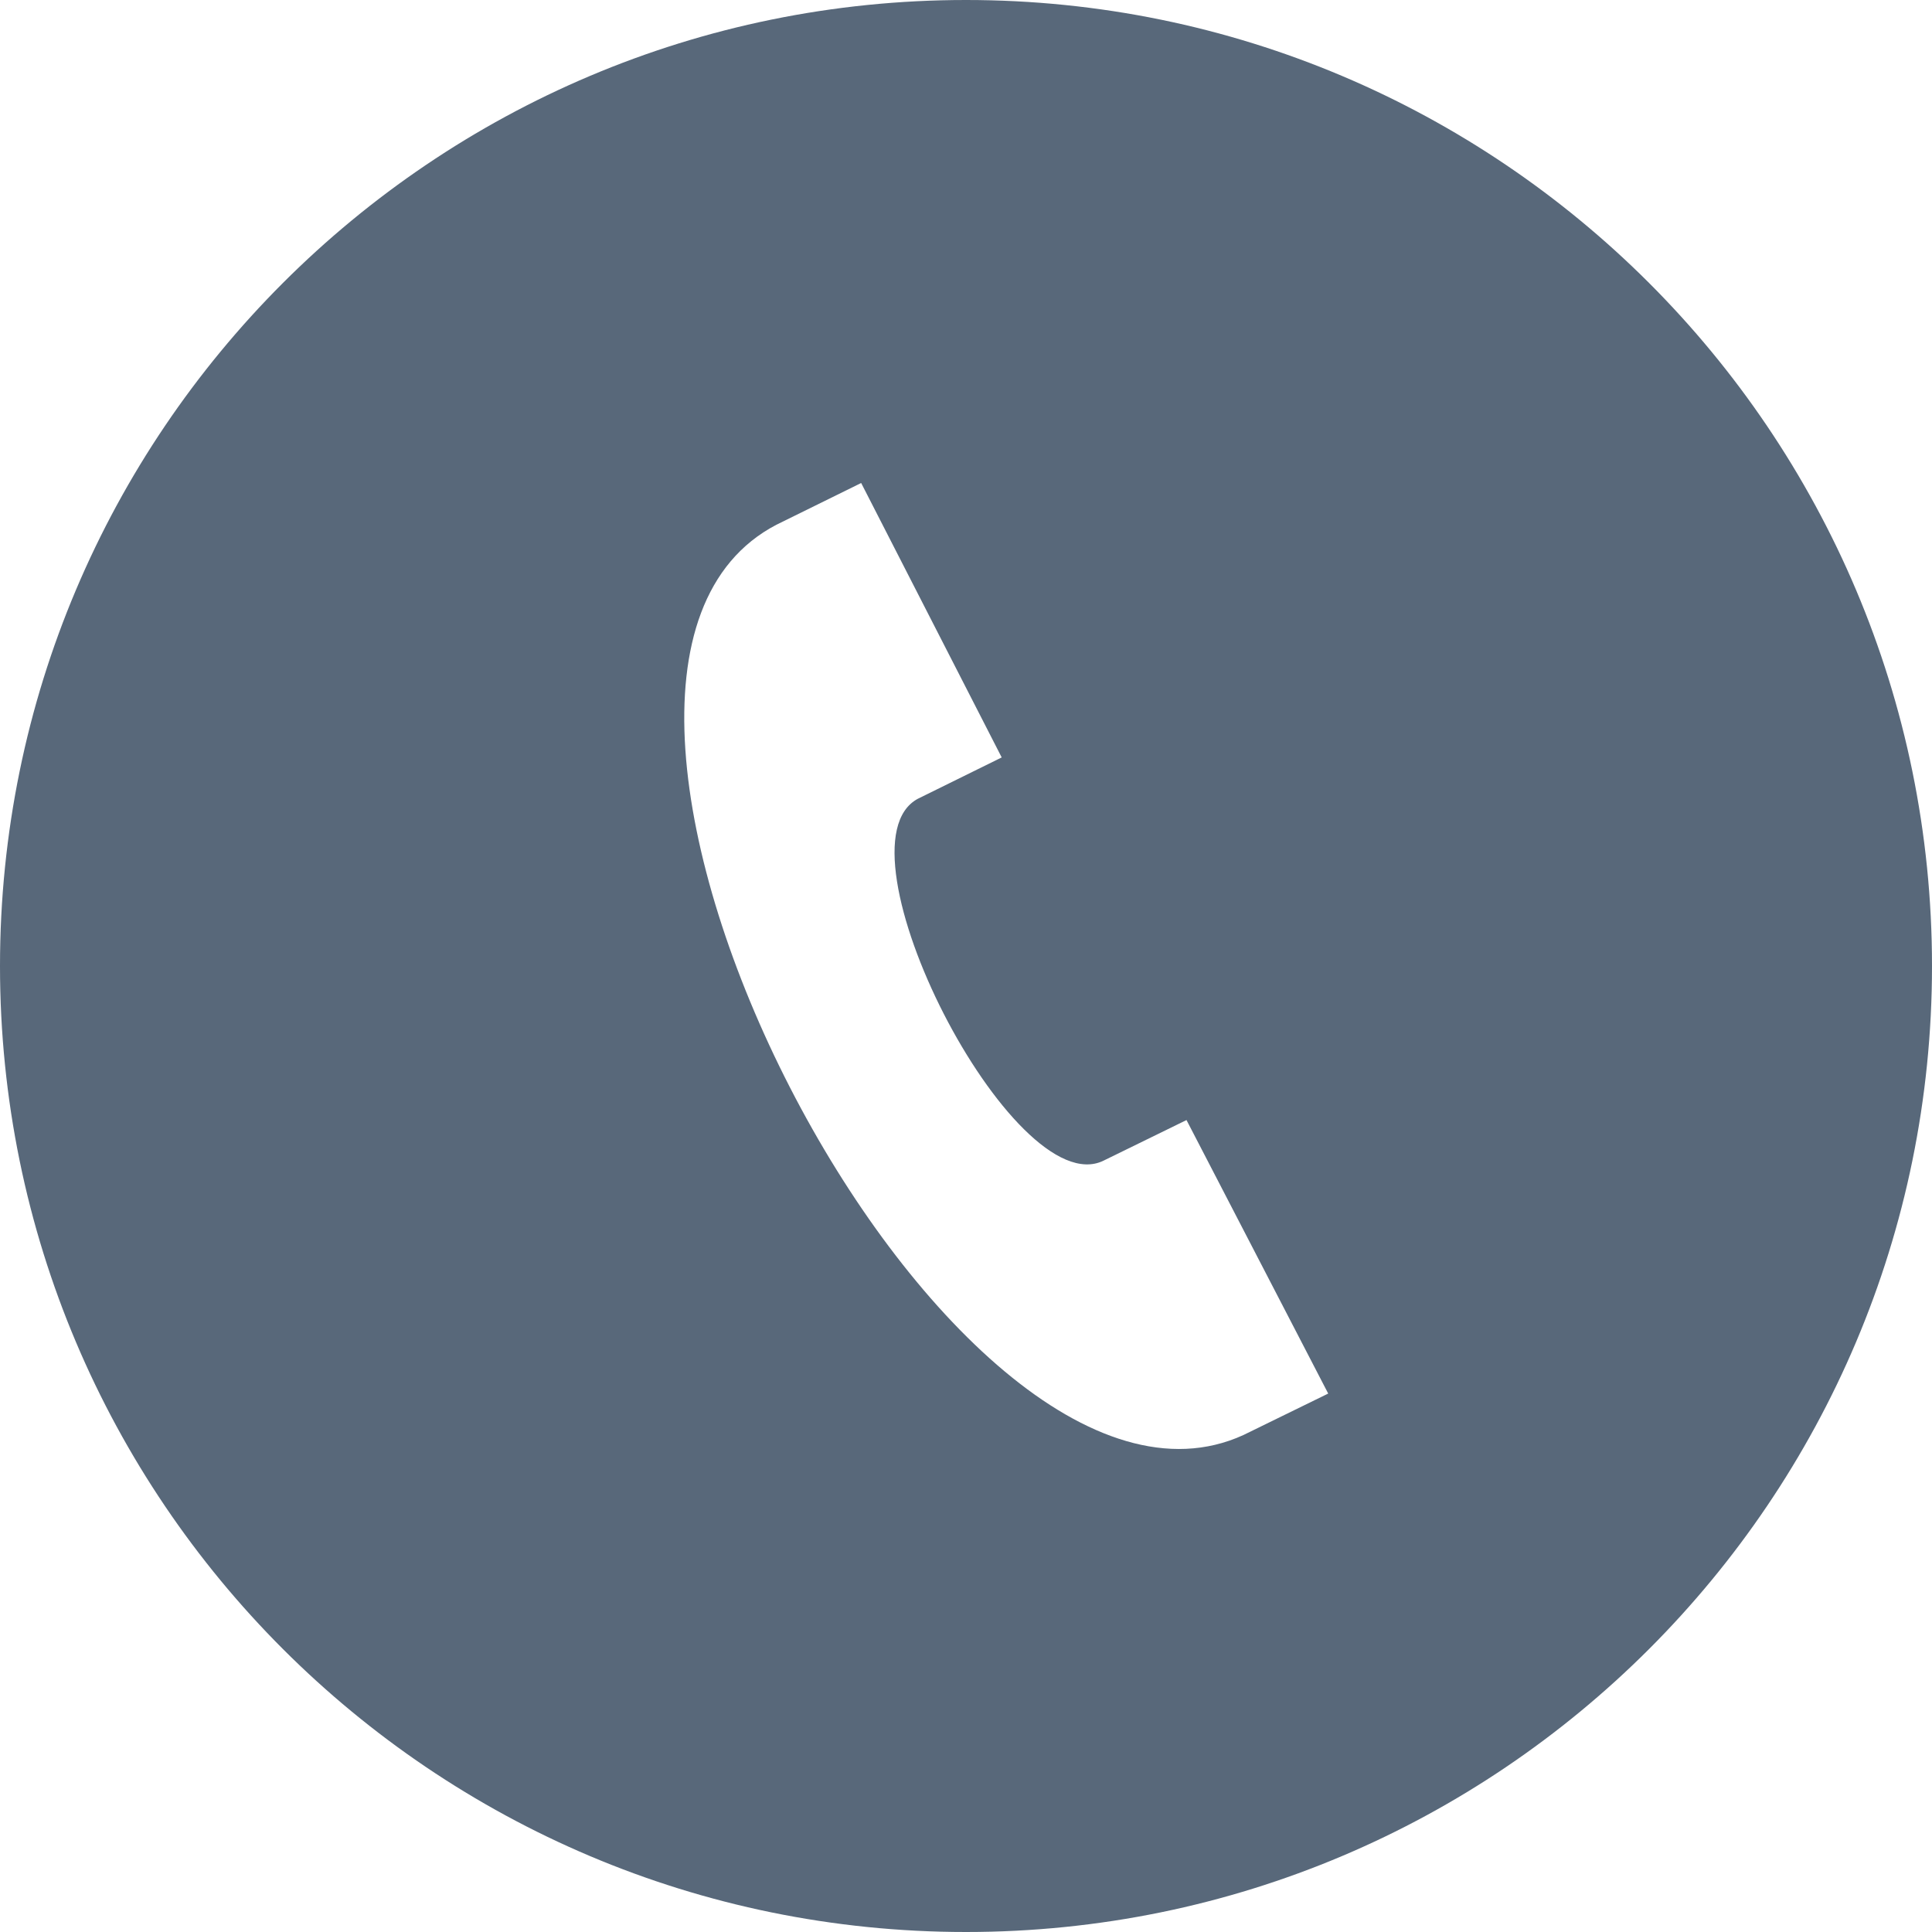 <?xml version="1.0" encoding="UTF-8"?> <svg xmlns="http://www.w3.org/2000/svg" width="23" height="23" viewBox="0 0 23 23" fill="none"> <path d="M11.5 0C5.149 0 0 5.149 0 11.5C0 17.851 5.149 23 11.5 23C17.851 23 23 17.851 23 11.5C23 5.149 17.851 0 11.5 0ZM14.802 17.084C11.271 18.698 5.792 8.047 9.243 6.247L10.252 5.75L11.925 9.017L10.927 9.509C9.878 10.071 12.062 14.339 13.136 13.818L14.125 13.334L15.812 16.59L14.802 17.084Z" fill="#3B4E63" fill-opacity="0.85"></path> </svg> 